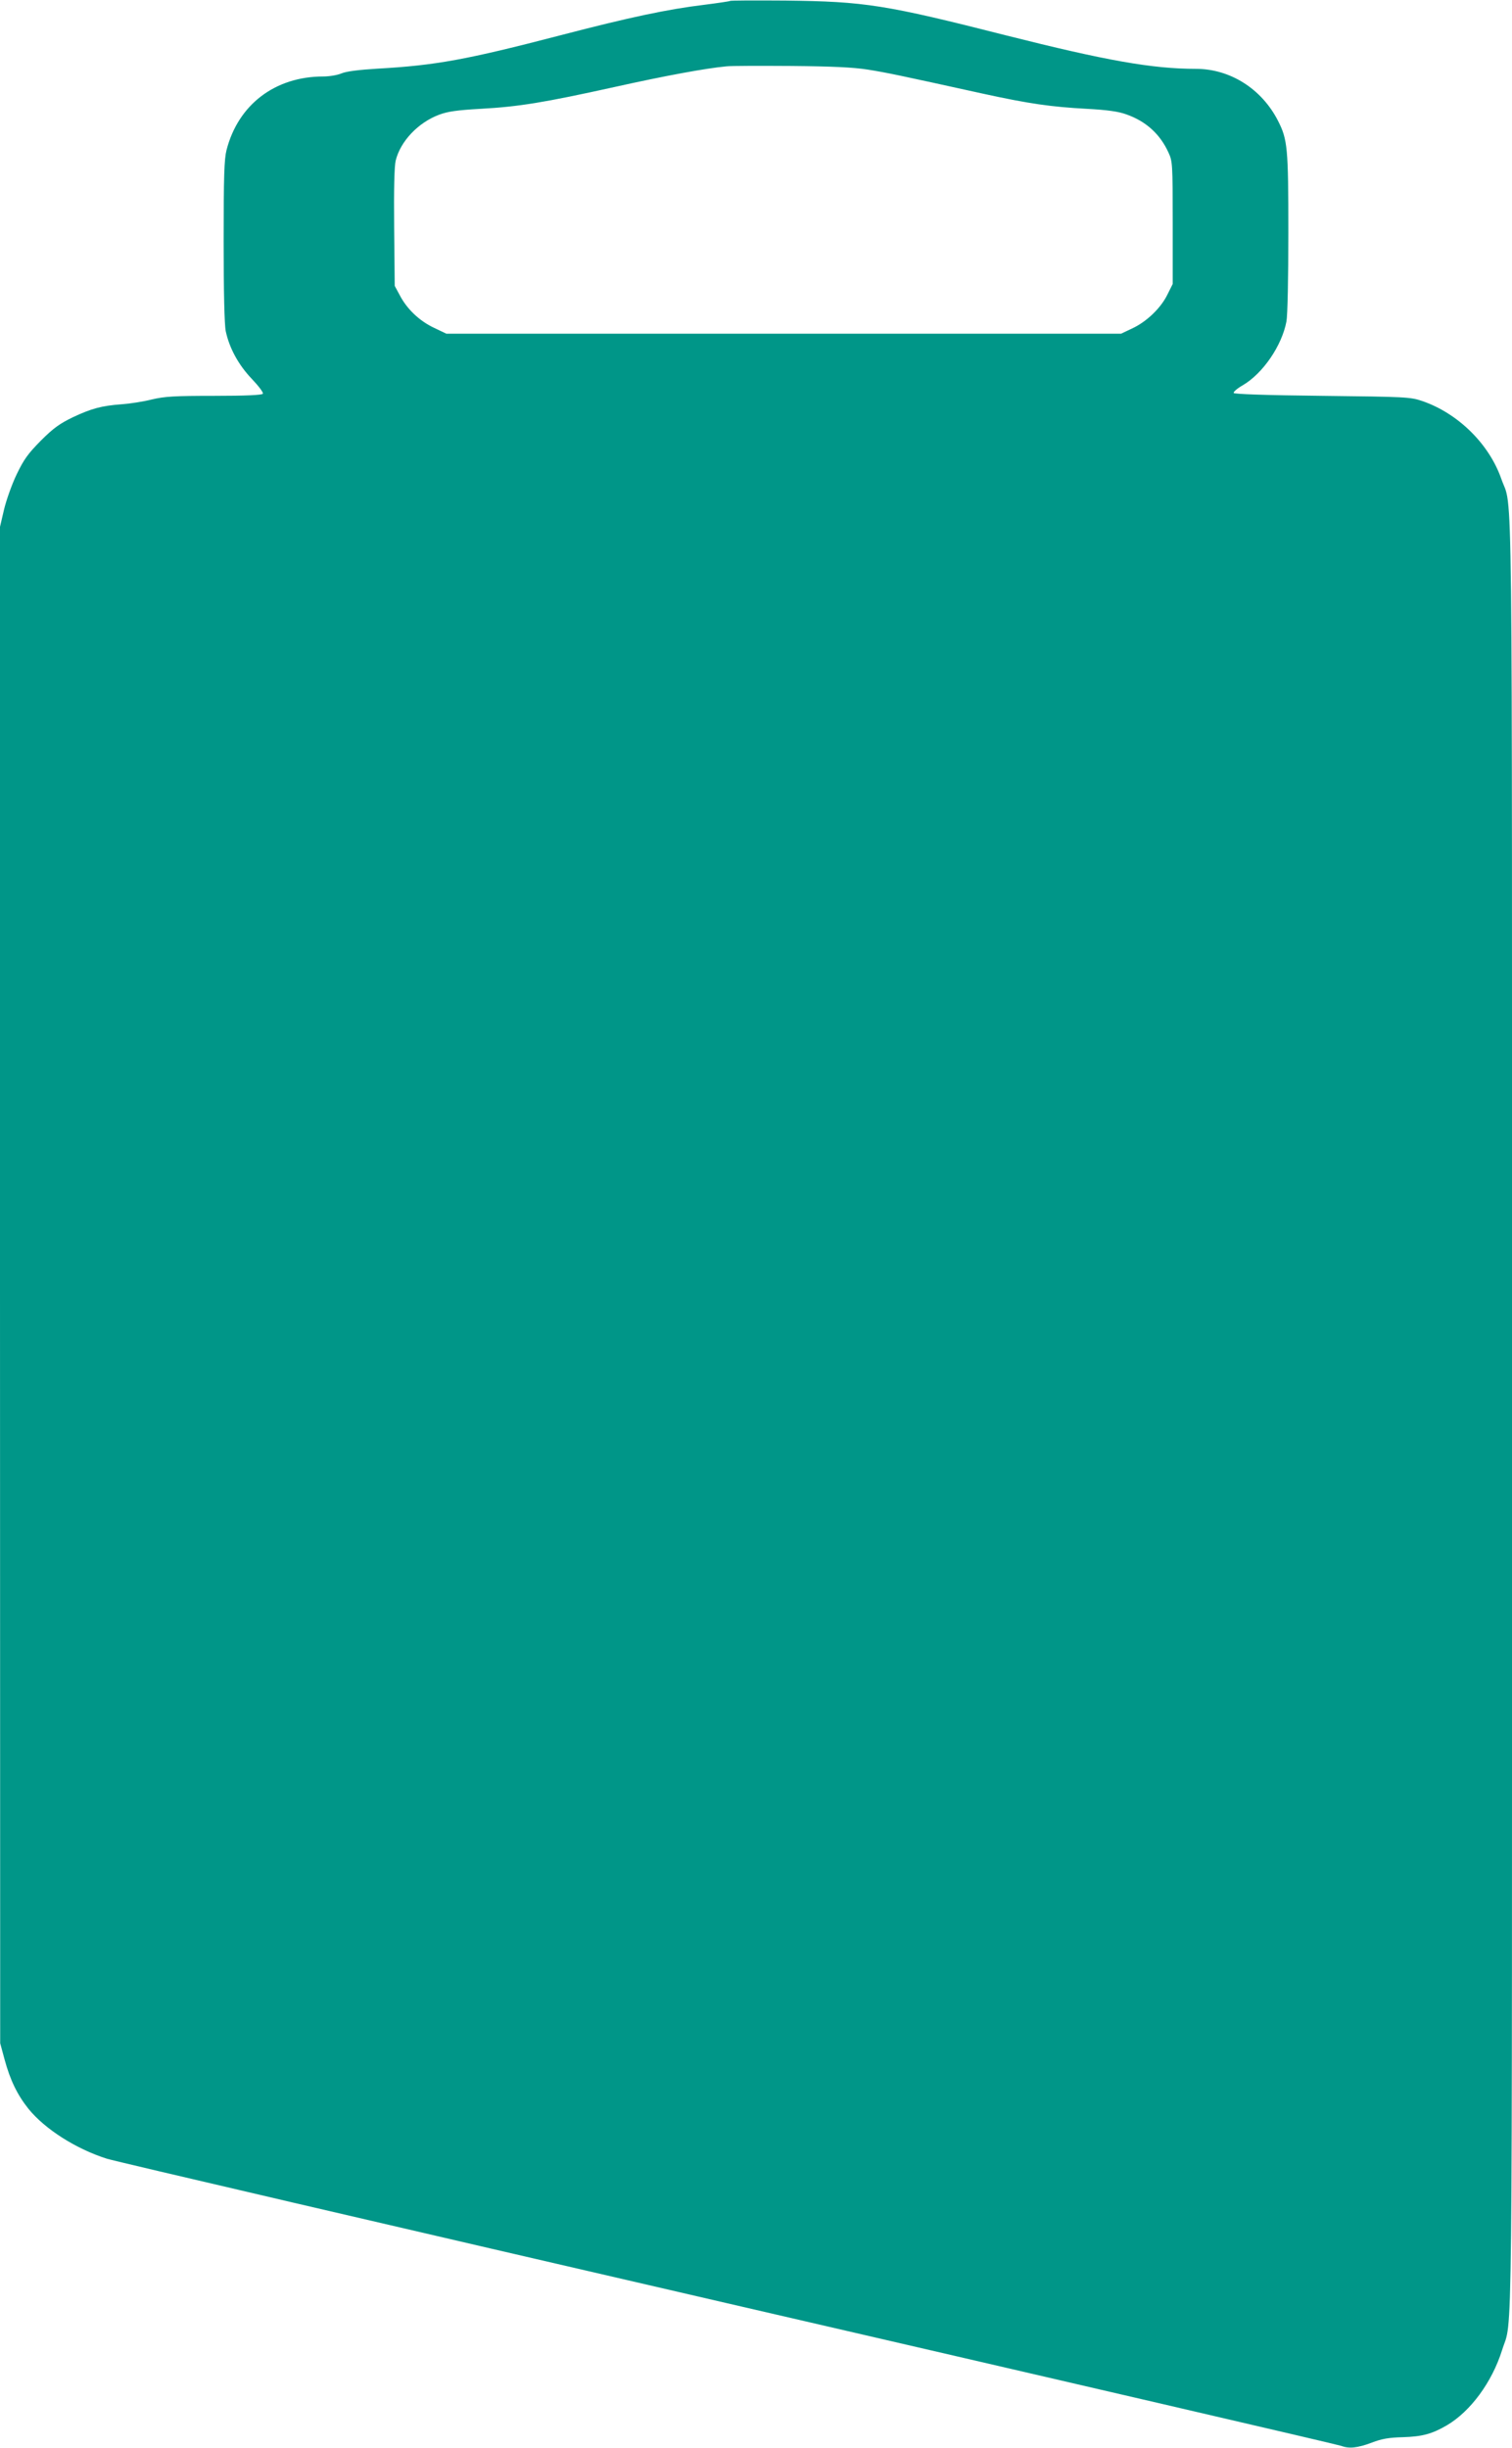 <?xml version="1.0" standalone="no"?>
<!DOCTYPE svg PUBLIC "-//W3C//DTD SVG 20010904//EN"
 "http://www.w3.org/TR/2001/REC-SVG-20010904/DTD/svg10.dtd">
<svg version="1.0" xmlns="http://www.w3.org/2000/svg"
 width="791pt" height="1280pt" viewBox="0 0 791 1280"
 preserveAspectRatio="xMidYMid meet">
<g transform="translate(0,1280) scale(0.1,-0.1)"
fill="#009688" stroke="none">
<path d="M3819 12795 c-3 -2 -63 -11 -134 -20 -191 -23 -390 -65 -755 -160
-488 -127 -651 -157 -955 -174 -98 -6 -163 -14 -189 -25 -21 -9 -64 -16 -95
-16 -252 0 -445 -147 -506 -385 -12 -48 -15 -135 -15 -477 0 -266 4 -436 11
-470 19 -89 67 -177 137 -250 35 -37 61 -71 57 -77 -4 -7 -89 -11 -254 -11
-209 0 -259 -3 -327 -19 -43 -11 -114 -22 -157 -25 -106 -8 -158 -22 -256 -68
-68 -33 -101 -56 -167 -122 -68 -69 -89 -98 -127 -177 -25 -52 -54 -134 -66
-184 l-21 -90 0 -3965 1 -3965 23 -85 c29 -107 66 -184 125 -258 86 -106 249
-210 411 -261 36 -12 1497 -352 3246 -756 1750 -404 3194 -739 3209 -745 42
-16 85 -12 160 16 54 21 91 27 165 29 100 3 152 17 229 62 124 73 236 225 289
393 56 181 52 -218 52 4890 0 5134 5 4720 -56 4896 -64 183 -227 343 -414 407
-62 21 -85 22 -524 27 -293 3 -460 9 -462 15 -2 6 19 24 47 40 106 62 205 207
229 334 6 31 10 228 10 465 0 443 -4 486 -54 584 -85 167 -250 272 -430 272
-227 0 -469 43 -989 174 -638 162 -741 178 -1158 183 -157 1 -288 1 -290 -2z
m721 -359 c100 -16 158 -28 603 -126 243 -53 357 -69 542 -79 109 -6 166 -14
207 -29 103 -36 177 -103 221 -200 21 -45 22 -59 22 -367 l0 -320 -28 -56
c-34 -70 -109 -142 -185 -177 l-57 -27 -1765 0 -1765 0 -65 31 c-76 36 -141
98 -178 169 l-27 50 -3 305 c-2 202 1 320 8 350 25 102 118 199 227 240 45 17
94 24 218 31 200 11 333 33 700 114 270 60 478 98 585 108 25 3 178 3 340 2
217 -2 323 -7 400 -19z"/>
</g>
</svg>
